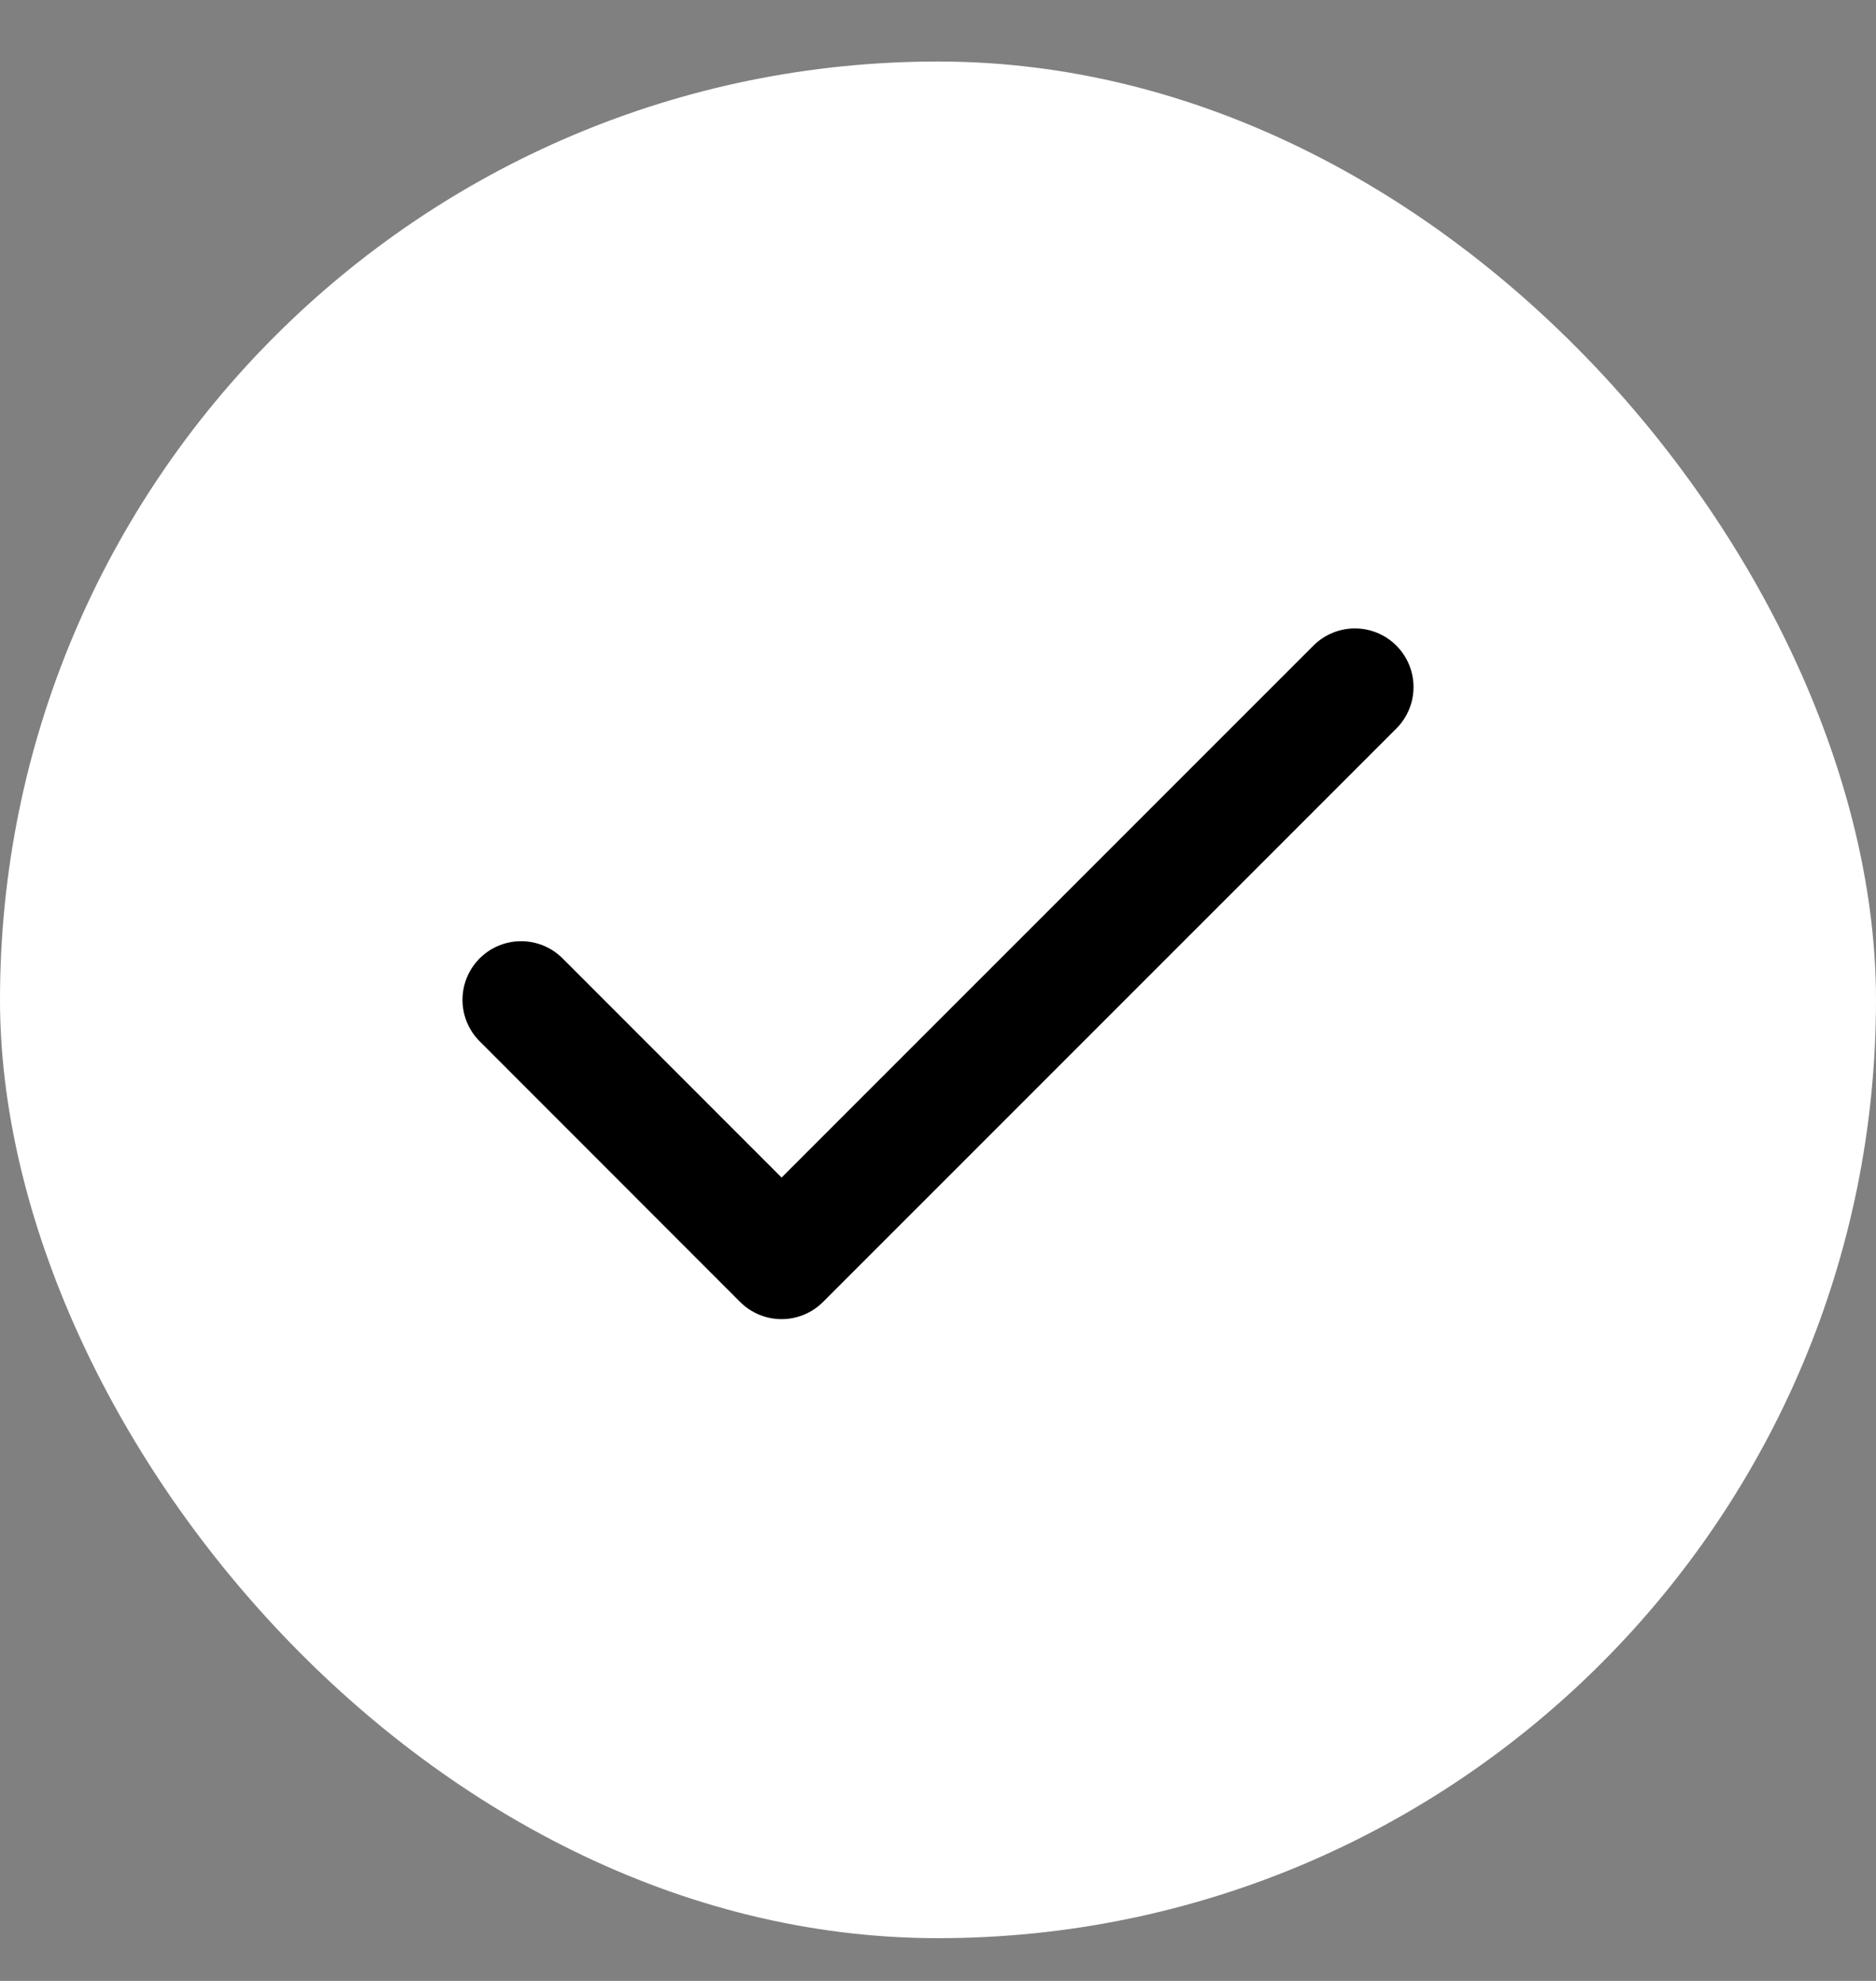 <svg width="18" height="19" viewBox="0 0 18 19" fill="none" xmlns="http://www.w3.org/2000/svg">
<rect x="0" y="0" width="18" height="19" fill="#808080" stroke="none"/>
<rect y="0.59" width="18" height="18" rx="9" fill="white"/>
<g clip-path="url(#clip0_201_1033)">
<g clip-path="url(#clip1_201_1033)">
<path d="M13 6.59L7.499 12.09L5 9.59" stroke="black" stroke-width="1.125" stroke-linecap="round" stroke-linejoin="round"/>
</g>
</g>
<defs>
<clipPath id="clip0_201_1033">
<rect width="12" height="12" fill="white" transform="translate(3 3.59)"/>
</clipPath>
<clipPath id="clip1_201_1033">
<rect width="12" height="12" fill="white" transform="translate(3 3.59)"/>
</clipPath>
</defs>
</svg>
